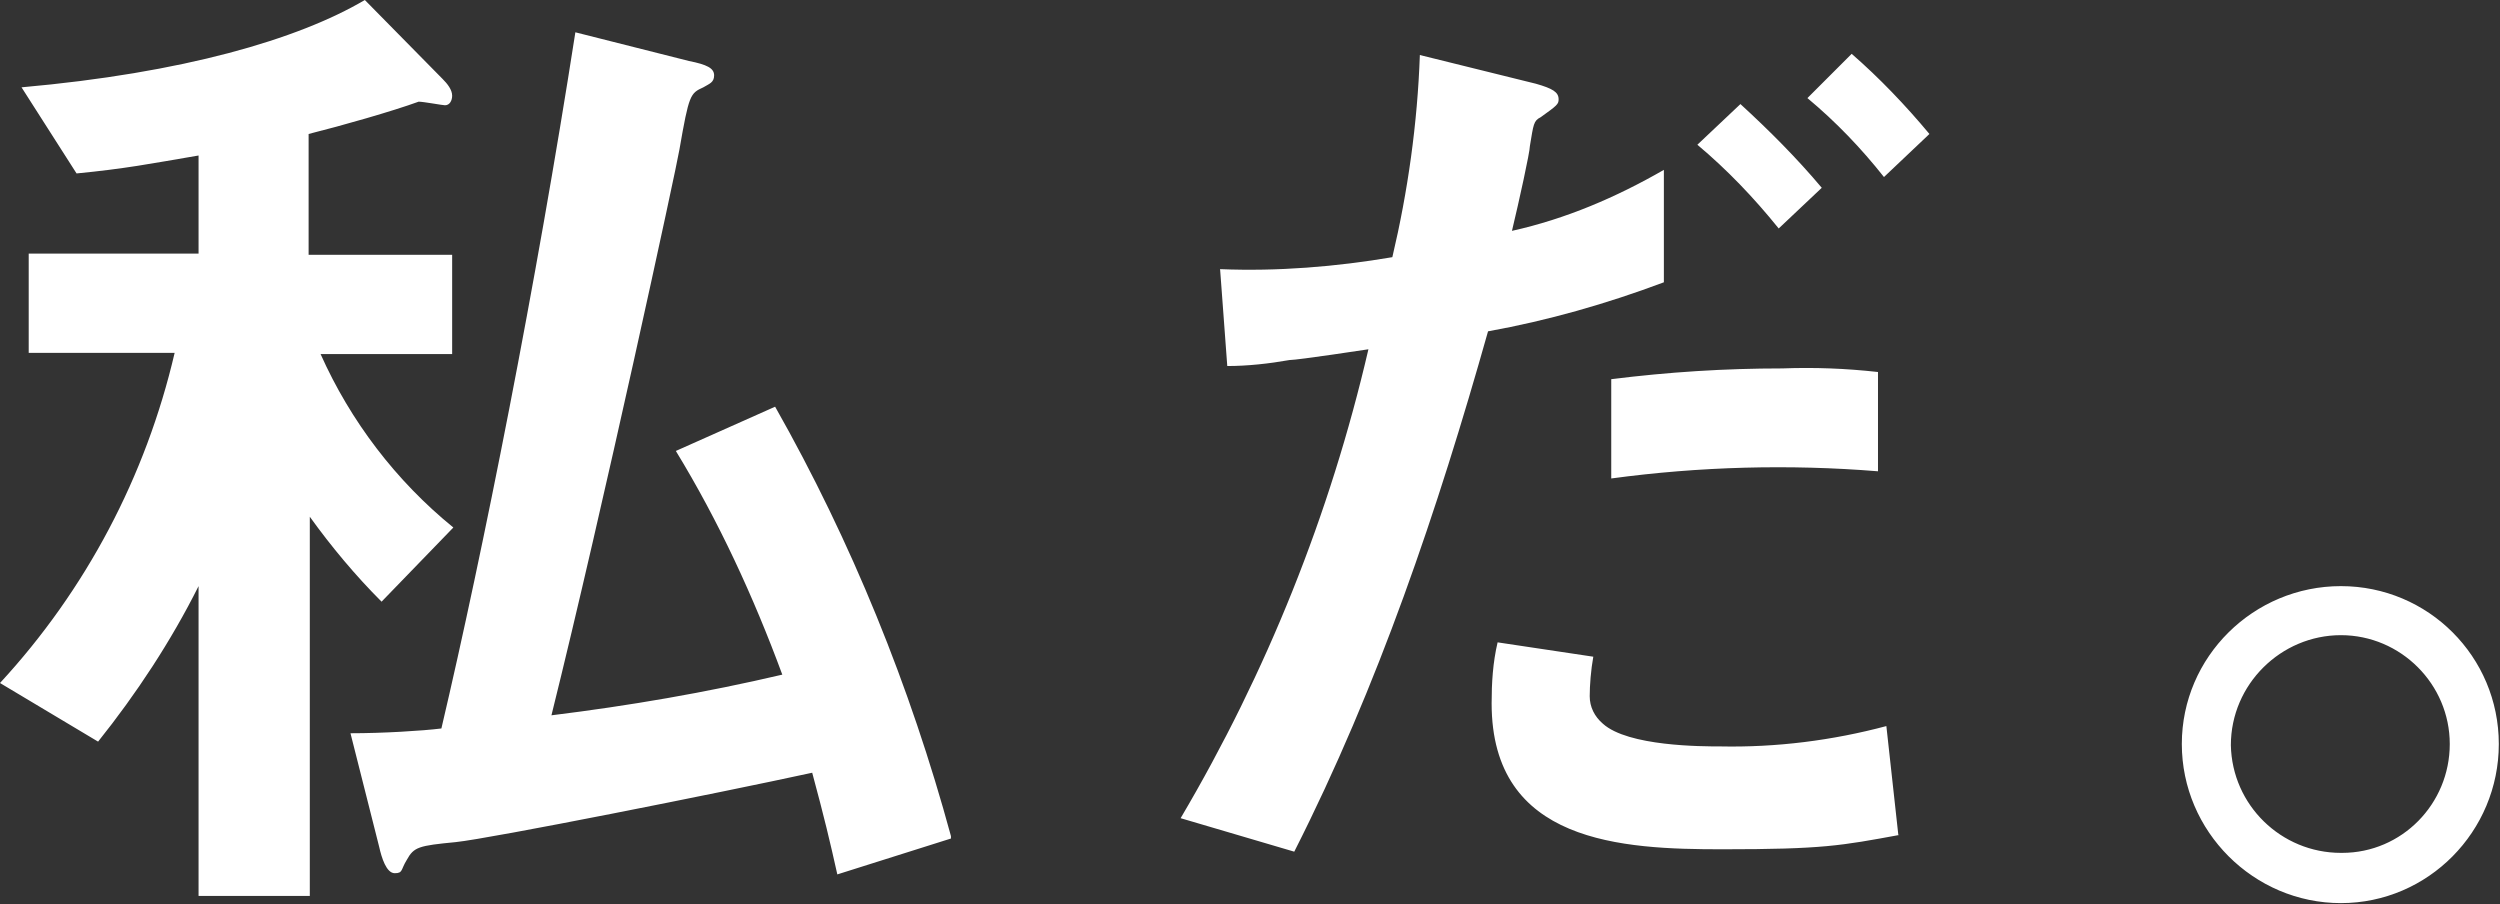 <?xml version="1.0" encoding="UTF-8"?>
<svg id="_レイヤー_1" xmlns="http://www.w3.org/2000/svg" version="1.1" viewBox="0 0 209 75.6">
  <rect x="0" y="0" width="209" height="75.6" fill="#333333" stroke="none"/>
  <!-- Generator: Adobe Illustrator 29.1.0, SVG Export Plug-In . SVG Version: 2.1.0 Build 142)  -->
  <defs>
    <style>
      .st0 {
        fill: #fff;
      }
    </style>
  </defs>
  <path id="maincopy-b" class="st0" d="M79.5,69.9c-3.4-12.5-8.3-24.6-14.7-35.9l-8.3,3.7c3.6,5.9,6.5,12.2,8.9,18.7-6.4,1.5-12.8,2.6-19.3,3.4,4.3-17.3,10.5-46,10.7-47.3.8-4.6.9-4.7,2-5.2.5-.3.9-.4.9-1s-.6-.9-2.1-1.2l-9.5-2.4c-3.3,21.2-7.7,43.3-11.2,58.2-1.6.2-4.9.4-7.6.4l2.4,9.5c.2.9.6,2.2,1.3,2.2s.5-.3,1-1.1c.6-1.1,1-1.2,4.1-1.5,2.9-.3,22-4.1,29.8-5.8,1,3.7,1.5,5.8,2.1,8.5l9.5-3v-.2ZM37.9,44.1c-4.8-3.9-8.6-8.9-11.1-14.5h11v-8.3h-12v-10.1c2.8-.7,7-1.9,9.2-2.7.4,0,2,.3,2.2.3.4,0,.6-.4.6-.8,0-.5-.4-1-.8-1.4L30.5,0C24.9,3.3,15.3,6.1,1.8,7.3l4.6,7.2c4.1-.4,6.1-.8,10.2-1.5v8.2H2.4v8.3h12.2c-2.4,10.3-7.4,19.8-14.6,27.6l8.2,4.9c3.2-4,6.1-8.4,8.4-13v25.9h9.3v-31.7c1.8,2.5,3.8,4.9,6,7.1,0,0,6-6.2,6-6.2ZM157,39.3v-8.2c-2.7-.3-5.3-.4-8-.3-4.8,0-9.5.3-14.3.9v8.3c7.4-1,14.9-1.2,22.3-.6h0ZM139.1,23.6v-9.4c-4,2.3-8.2,4.1-12.7,5.1.6-2.5,1.5-6.6,1.5-7.1.3-1.8.3-2.1.9-2.4,1.4-1,1.5-1.1,1.5-1.5,0-.6-.5-.9-1.9-1.3l-9.7-2.4c-.2,5.7-1,11.4-2.3,16.9-4.7.8-9.6,1.2-14.4,1l.6,8.1c1.7,0,3.5-.2,5.2-.5.7,0,6.6-.9,6.6-.9-3.2,13.8-8.5,27-15.7,39.2l9.5,2.8c7-13.8,12-28.6,16.2-43.5,5-.9,9.9-2.3,14.7-4.1ZM161.3,11.2c-2-2.4-4.2-4.7-6.5-6.7l-3.7,3.7c2.4,2,4.5,4.2,6.4,6.6,0,0,3.8-3.6,3.8-3.6ZM152.3,15.7c-2.1-2.5-4.4-4.8-6.8-7l-3.6,3.4c2.5,2.1,4.7,4.4,6.8,7,0,0,3.6-3.4,3.6-3.4ZM158.7,69.8l-1-9.1c-4.5,1.2-9.2,1.8-13.9,1.7-1.5,0-7.7,0-9.8-1.9-.7-.6-1.1-1.4-1.1-2.3s.1-2.2.3-3.3l-8-1.2c-.4,1.7-.5,3.4-.5,5.1,0,11.7,10.9,12.2,19.3,12.2s9.9-.3,14.8-1.2h-.1ZM195.7,49c-7.3,0-13.3,5.9-13.3,13.2h0c0,7.3,6,13.3,13.3,13.3s13.2-6,13.2-13.3-5.9-13.2-13.2-13.2h0ZM195.7,53.1c5,0,9.1,4.1,9.1,9.1s-4,9.1-9,9.1h-.1c-5,0-9.1-4-9.2-9h0c0-5.1,4.2-9.2,9.2-9.2h0Z"/>
</svg>